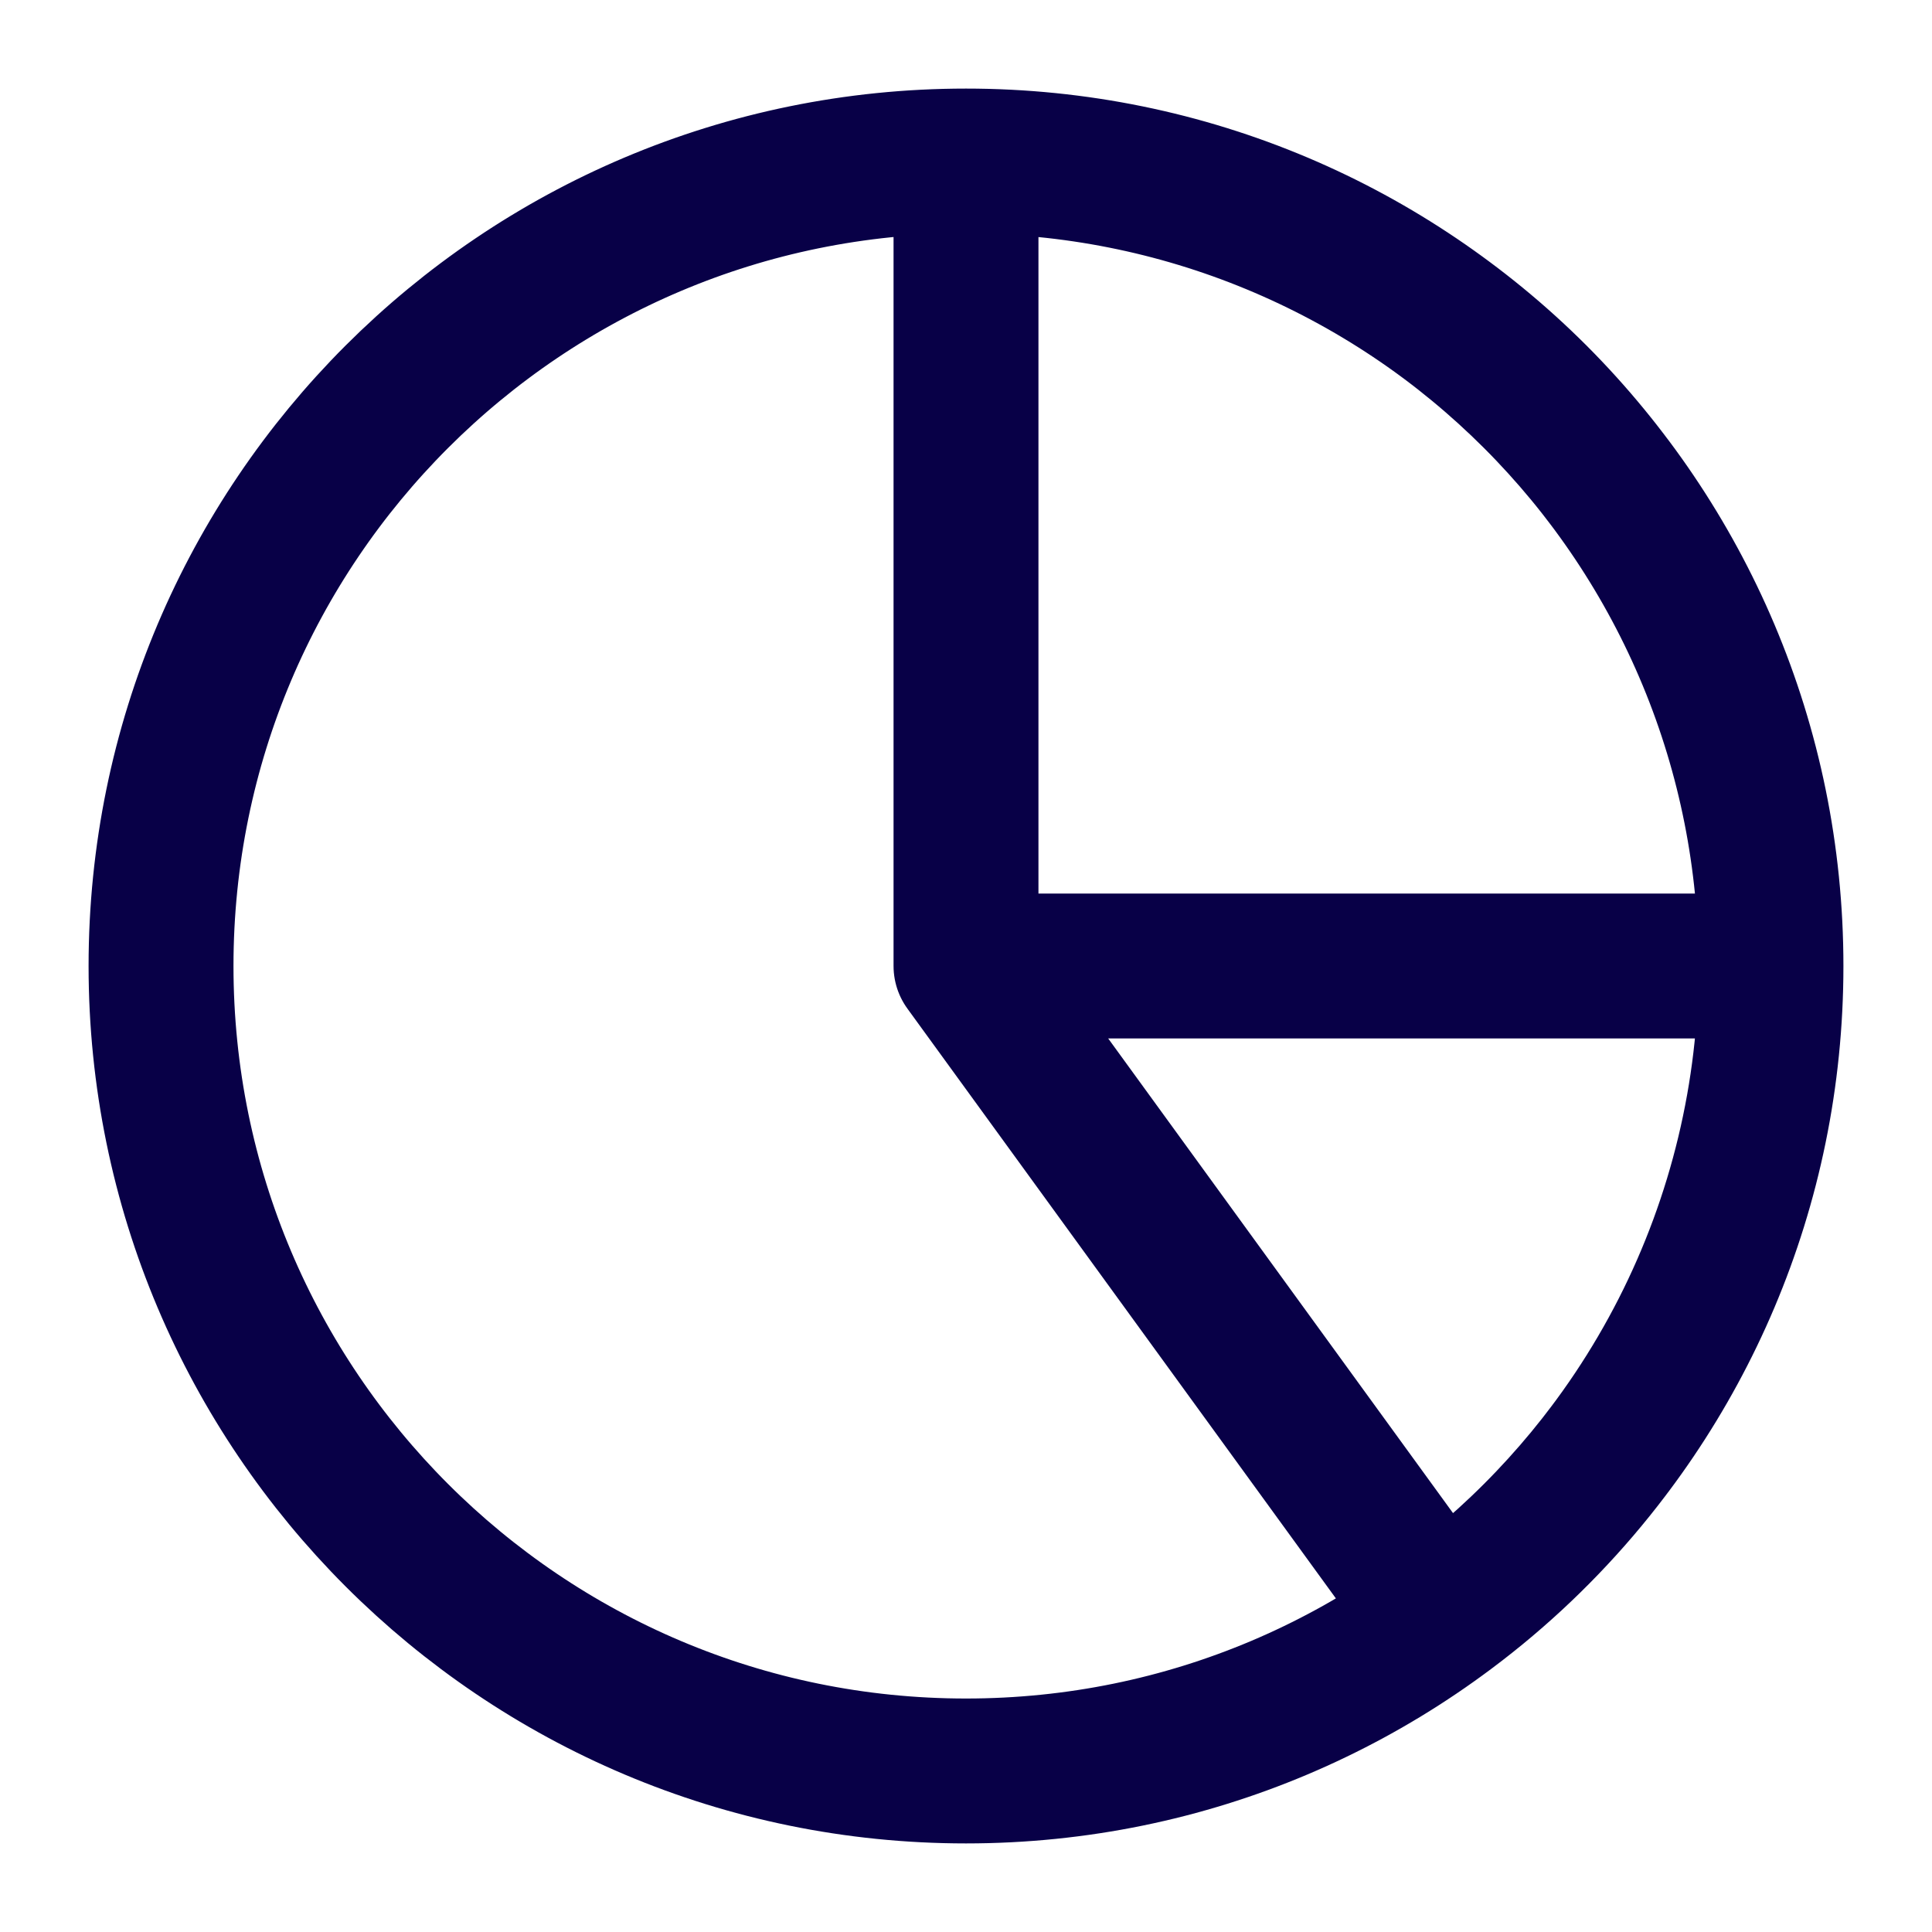 <svg width="20" height="20" viewBox="0 0 20 20" fill="none" xmlns="http://www.w3.org/2000/svg">
<g clip-path="url(#clip0_2907_35877)">
<path d="M10 1.667C11.094 1.667 12.178 1.882 13.189 2.301C14.2 2.72 15.119 3.333 15.893 4.107C16.666 4.881 17.28 5.8 17.699 6.811C18.118 7.822 18.333 8.905 18.333 10M10 1.667V10M10 1.667C5.398 1.667 1.667 5.397 1.667 10C1.667 14.602 5.398 18.333 10 18.333C14.602 18.333 18.333 14.602 18.333 10M10 1.667C14.602 1.667 18.333 5.397 18.333 10M18.333 10L10 10M18.333 10C18.333 11.315 18.022 12.611 17.425 13.783C16.828 14.955 15.962 15.969 14.898 16.742L10 10" stroke="#080047" stroke-width="1.5" stroke-linecap="round" stroke-linejoin="round"/>
</g>
<defs>
<clipPath id="clip0_2907_35877">
<rect width="20" height="20" fill="white"/>
</clipPath>
</defs>
</svg>
